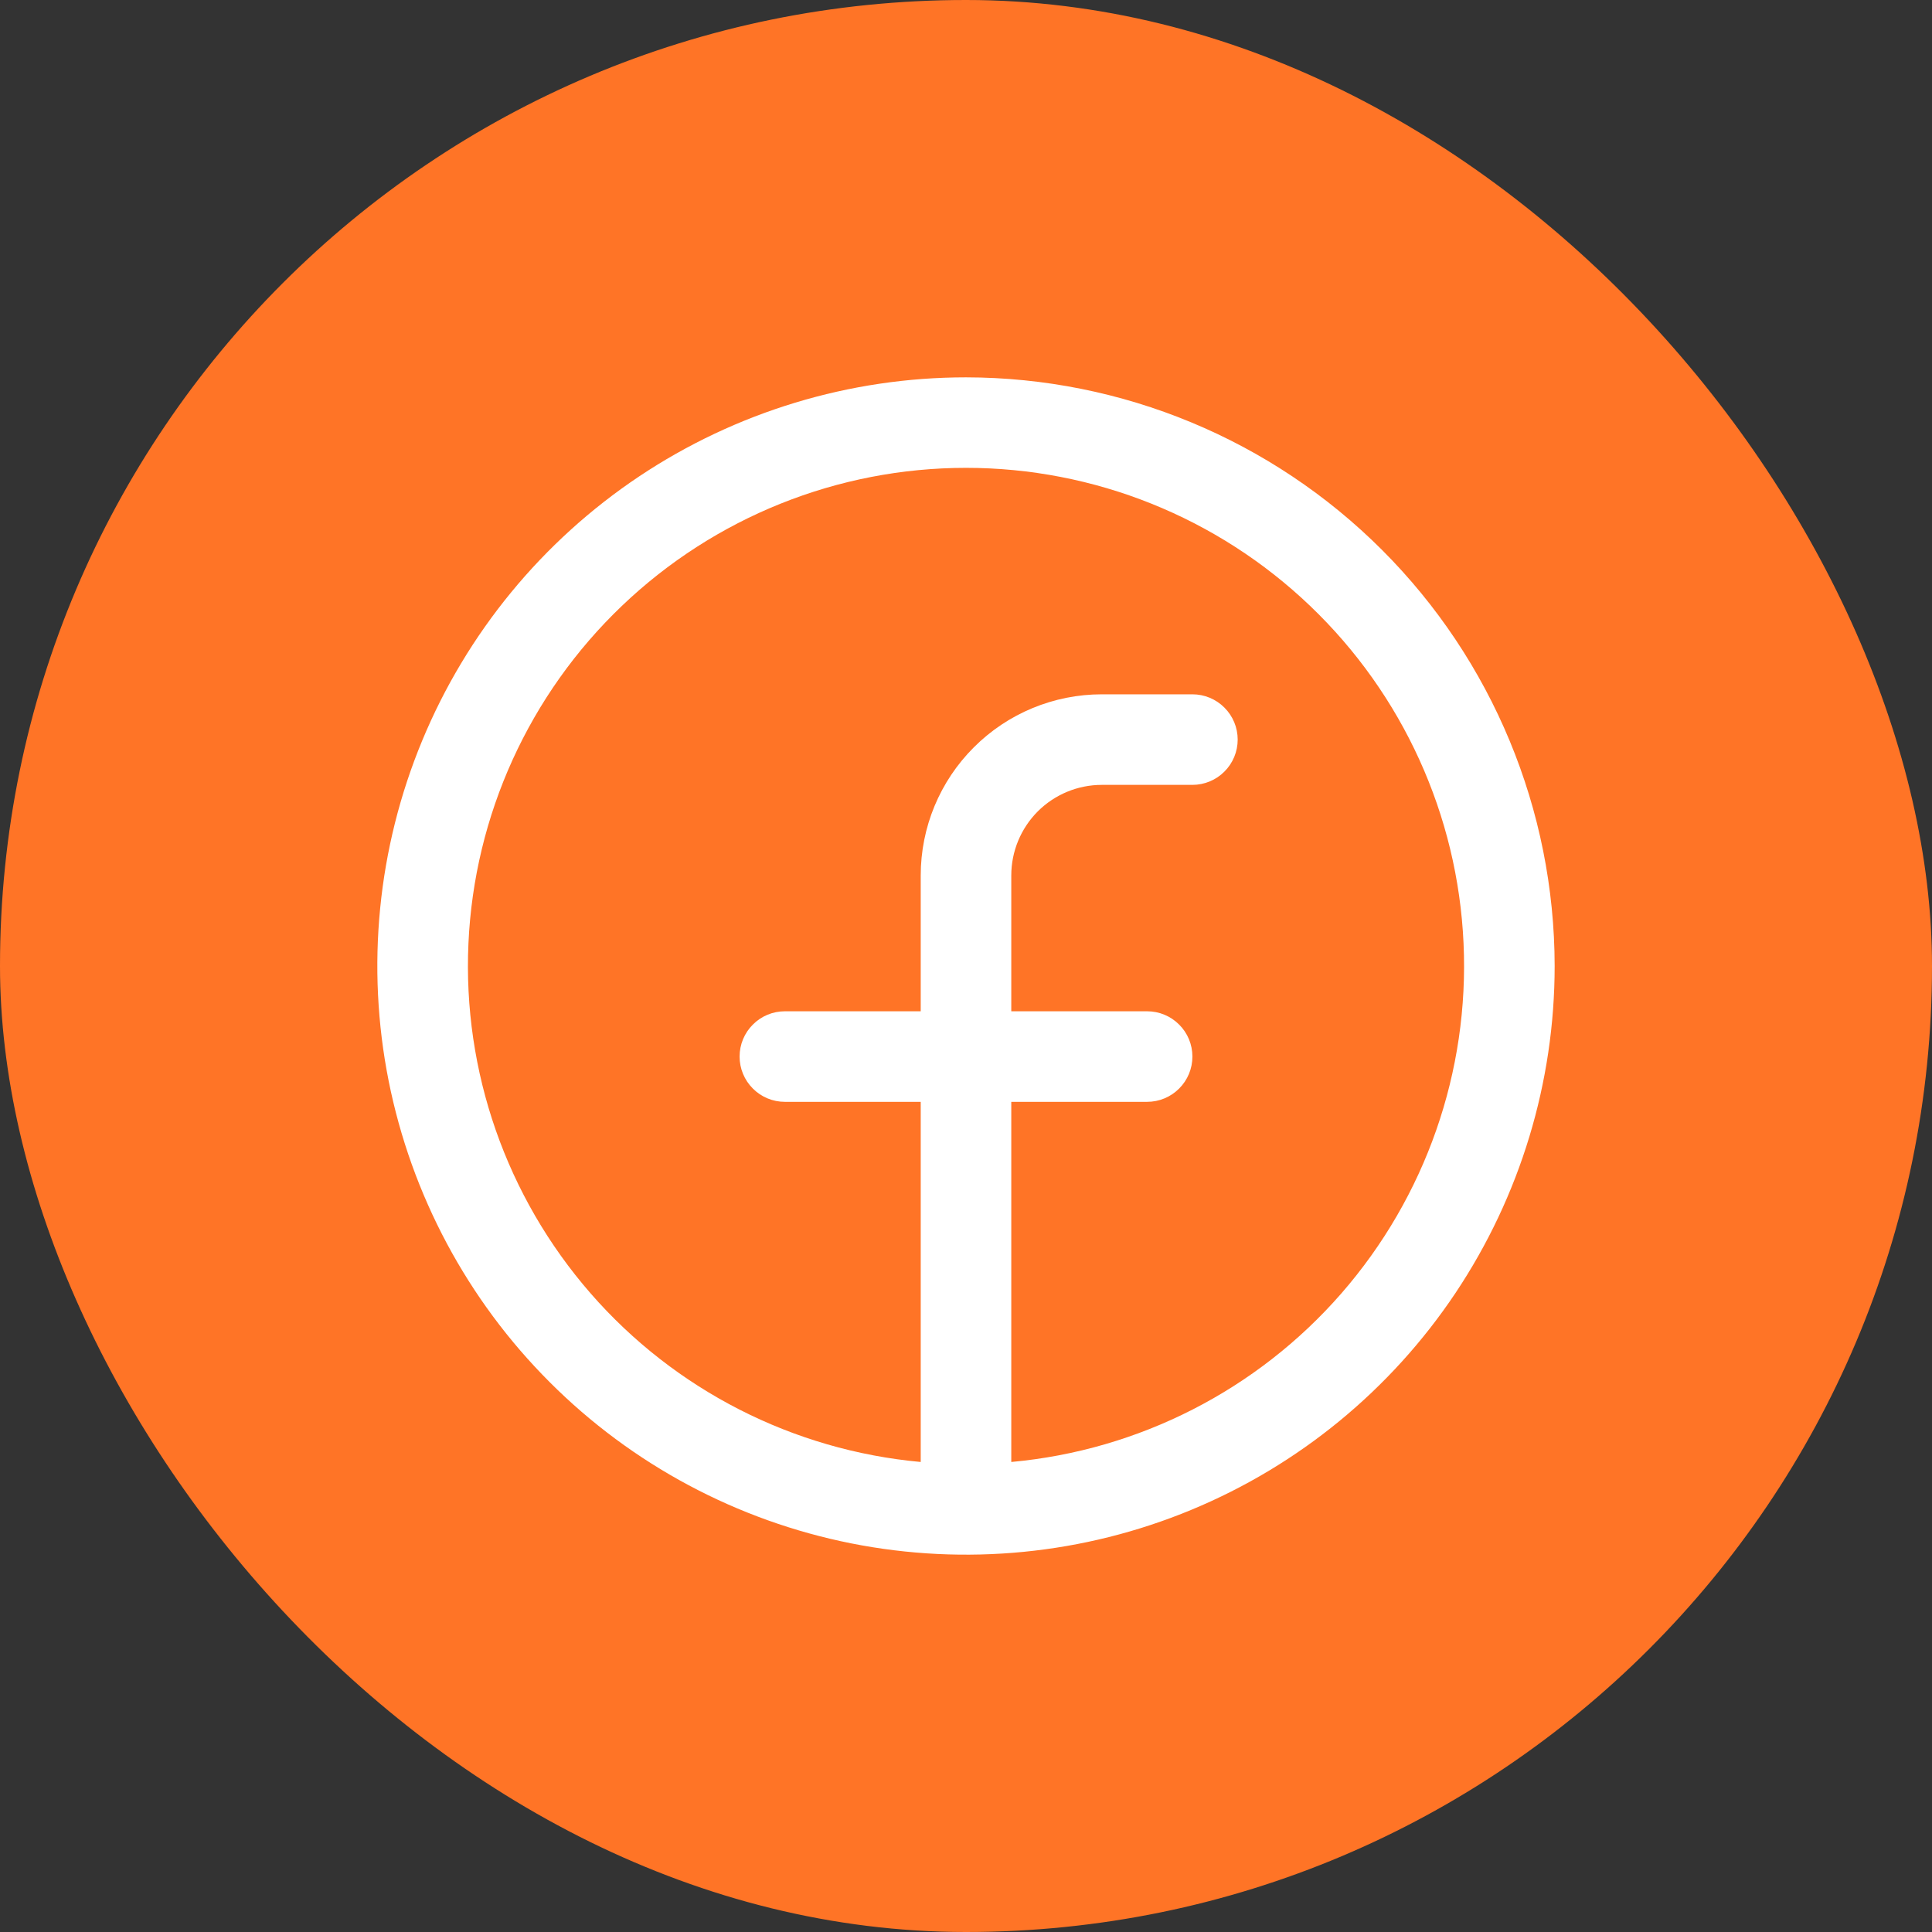 <svg width="32" height="32" viewBox="0 0 32 32" fill="none" xmlns="http://www.w3.org/2000/svg">
<rect x="0" y="0" width="32" height="32" fill="#333333" stroke="none"/>
<rect width="32" height="32" rx="16" fill="#FF7426"/>
<path d="M16 6.25C14.072 6.25 12.187 6.822 10.583 7.893C8.98 8.965 7.73 10.487 6.992 12.269C6.254 14.05 6.061 16.011 6.437 17.902C6.814 19.793 7.742 21.531 9.106 22.894C10.469 24.258 12.207 25.186 14.098 25.563C15.989 25.939 17.95 25.746 19.731 25.008C21.513 24.27 23.035 23.02 24.107 21.417C25.178 19.813 25.75 17.928 25.75 16C25.747 13.415 24.719 10.937 22.891 9.109C21.063 7.281 18.585 6.253 16 6.25ZM16.75 24.215V18.25H19C19.199 18.25 19.39 18.171 19.53 18.03C19.671 17.89 19.75 17.699 19.75 17.5C19.75 17.301 19.671 17.11 19.53 16.97C19.39 16.829 19.199 16.75 19 16.75H16.75V14.5C16.75 14.102 16.908 13.721 17.189 13.439C17.471 13.158 17.852 13 18.25 13H19.75C19.949 13 20.14 12.921 20.28 12.78C20.421 12.64 20.5 12.449 20.5 12.25C20.5 12.051 20.421 11.86 20.28 11.72C20.14 11.579 19.949 11.5 19.75 11.5H18.25C17.454 11.5 16.691 11.816 16.129 12.379C15.566 12.941 15.25 13.704 15.25 14.5V16.75H13C12.801 16.75 12.61 16.829 12.47 16.97C12.329 17.11 12.25 17.301 12.25 17.5C12.25 17.699 12.329 17.89 12.47 18.03C12.61 18.171 12.801 18.25 13 18.25H15.25V24.215C13.136 24.022 11.177 23.022 9.782 21.422C8.387 19.821 7.662 17.745 7.759 15.624C7.855 13.503 8.766 11.501 10.301 10.035C11.836 8.568 13.877 7.749 16 7.749C18.123 7.749 20.164 8.568 21.699 10.035C23.234 11.501 24.145 13.503 24.241 15.624C24.338 17.745 23.613 19.821 22.218 21.422C20.823 23.022 18.864 24.022 16.75 24.215Z" fill="white"/>
</svg>
